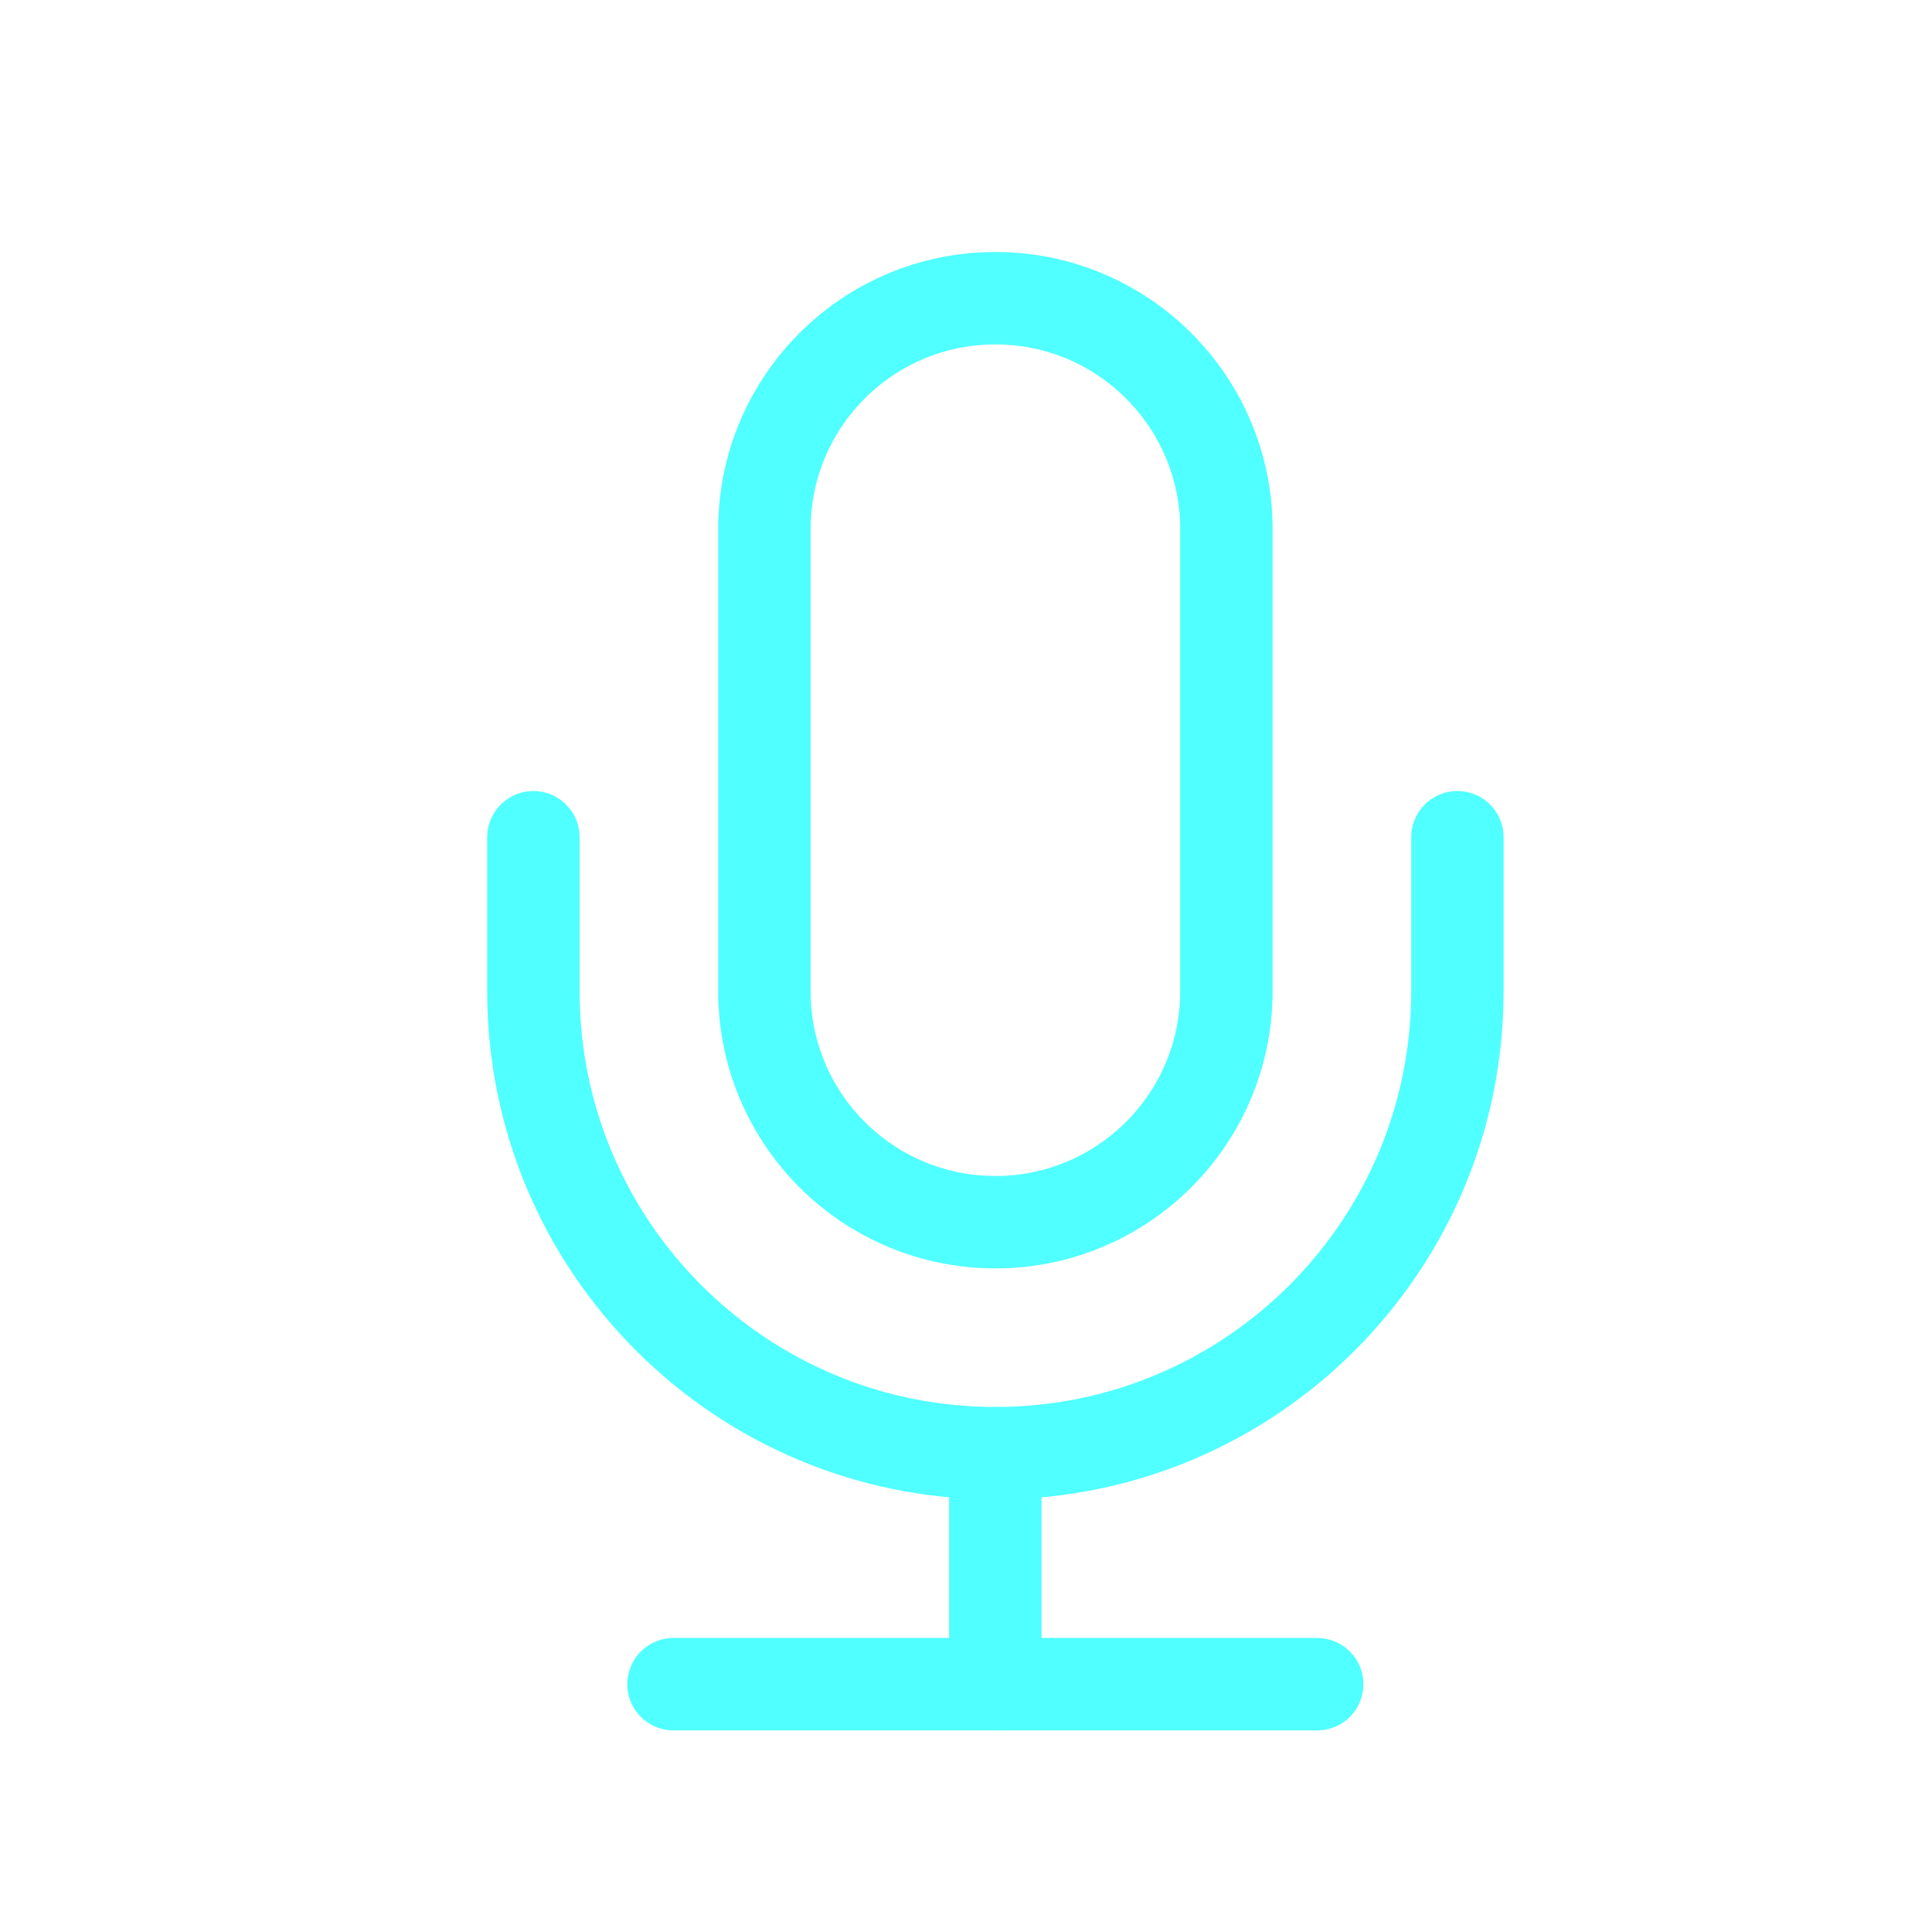 <svg width="23" height="23" viewBox="0 0 23 23" fill="none" xmlns="http://www.w3.org/2000/svg">
<path fill-rule="evenodd" clip-rule="evenodd" d="M11.85 14.55V14.55C10.331 14.55 9.1 13.319 9.1 11.8V6.3C9.1 4.781 10.331 3.55 11.85 3.55V3.55C13.368 3.55 14.6 4.781 14.6 6.3V11.8C14.6 13.319 13.368 14.55 11.85 14.55Z" stroke="#50FFFF" stroke-width="1.1" stroke-linecap="round" stroke-linejoin="round"/>
<path d="M17.35 9.967V11.8C17.35 14.838 14.887 17.3 11.85 17.3V17.3C8.812 17.3 6.35 14.838 6.35 11.8V9.967" stroke="#50FFFF" stroke-width="1.1" stroke-linecap="round" stroke-linejoin="round"/>
<path d="M11.849 17.3V20.05" stroke="#50FFFF" stroke-width="1.1" stroke-linecap="round" stroke-linejoin="round"/>
<path d="M8.018 20.05H15.681" stroke="#50FFFF" stroke-width="1.1" stroke-linecap="round" stroke-linejoin="round"/>
</svg>
